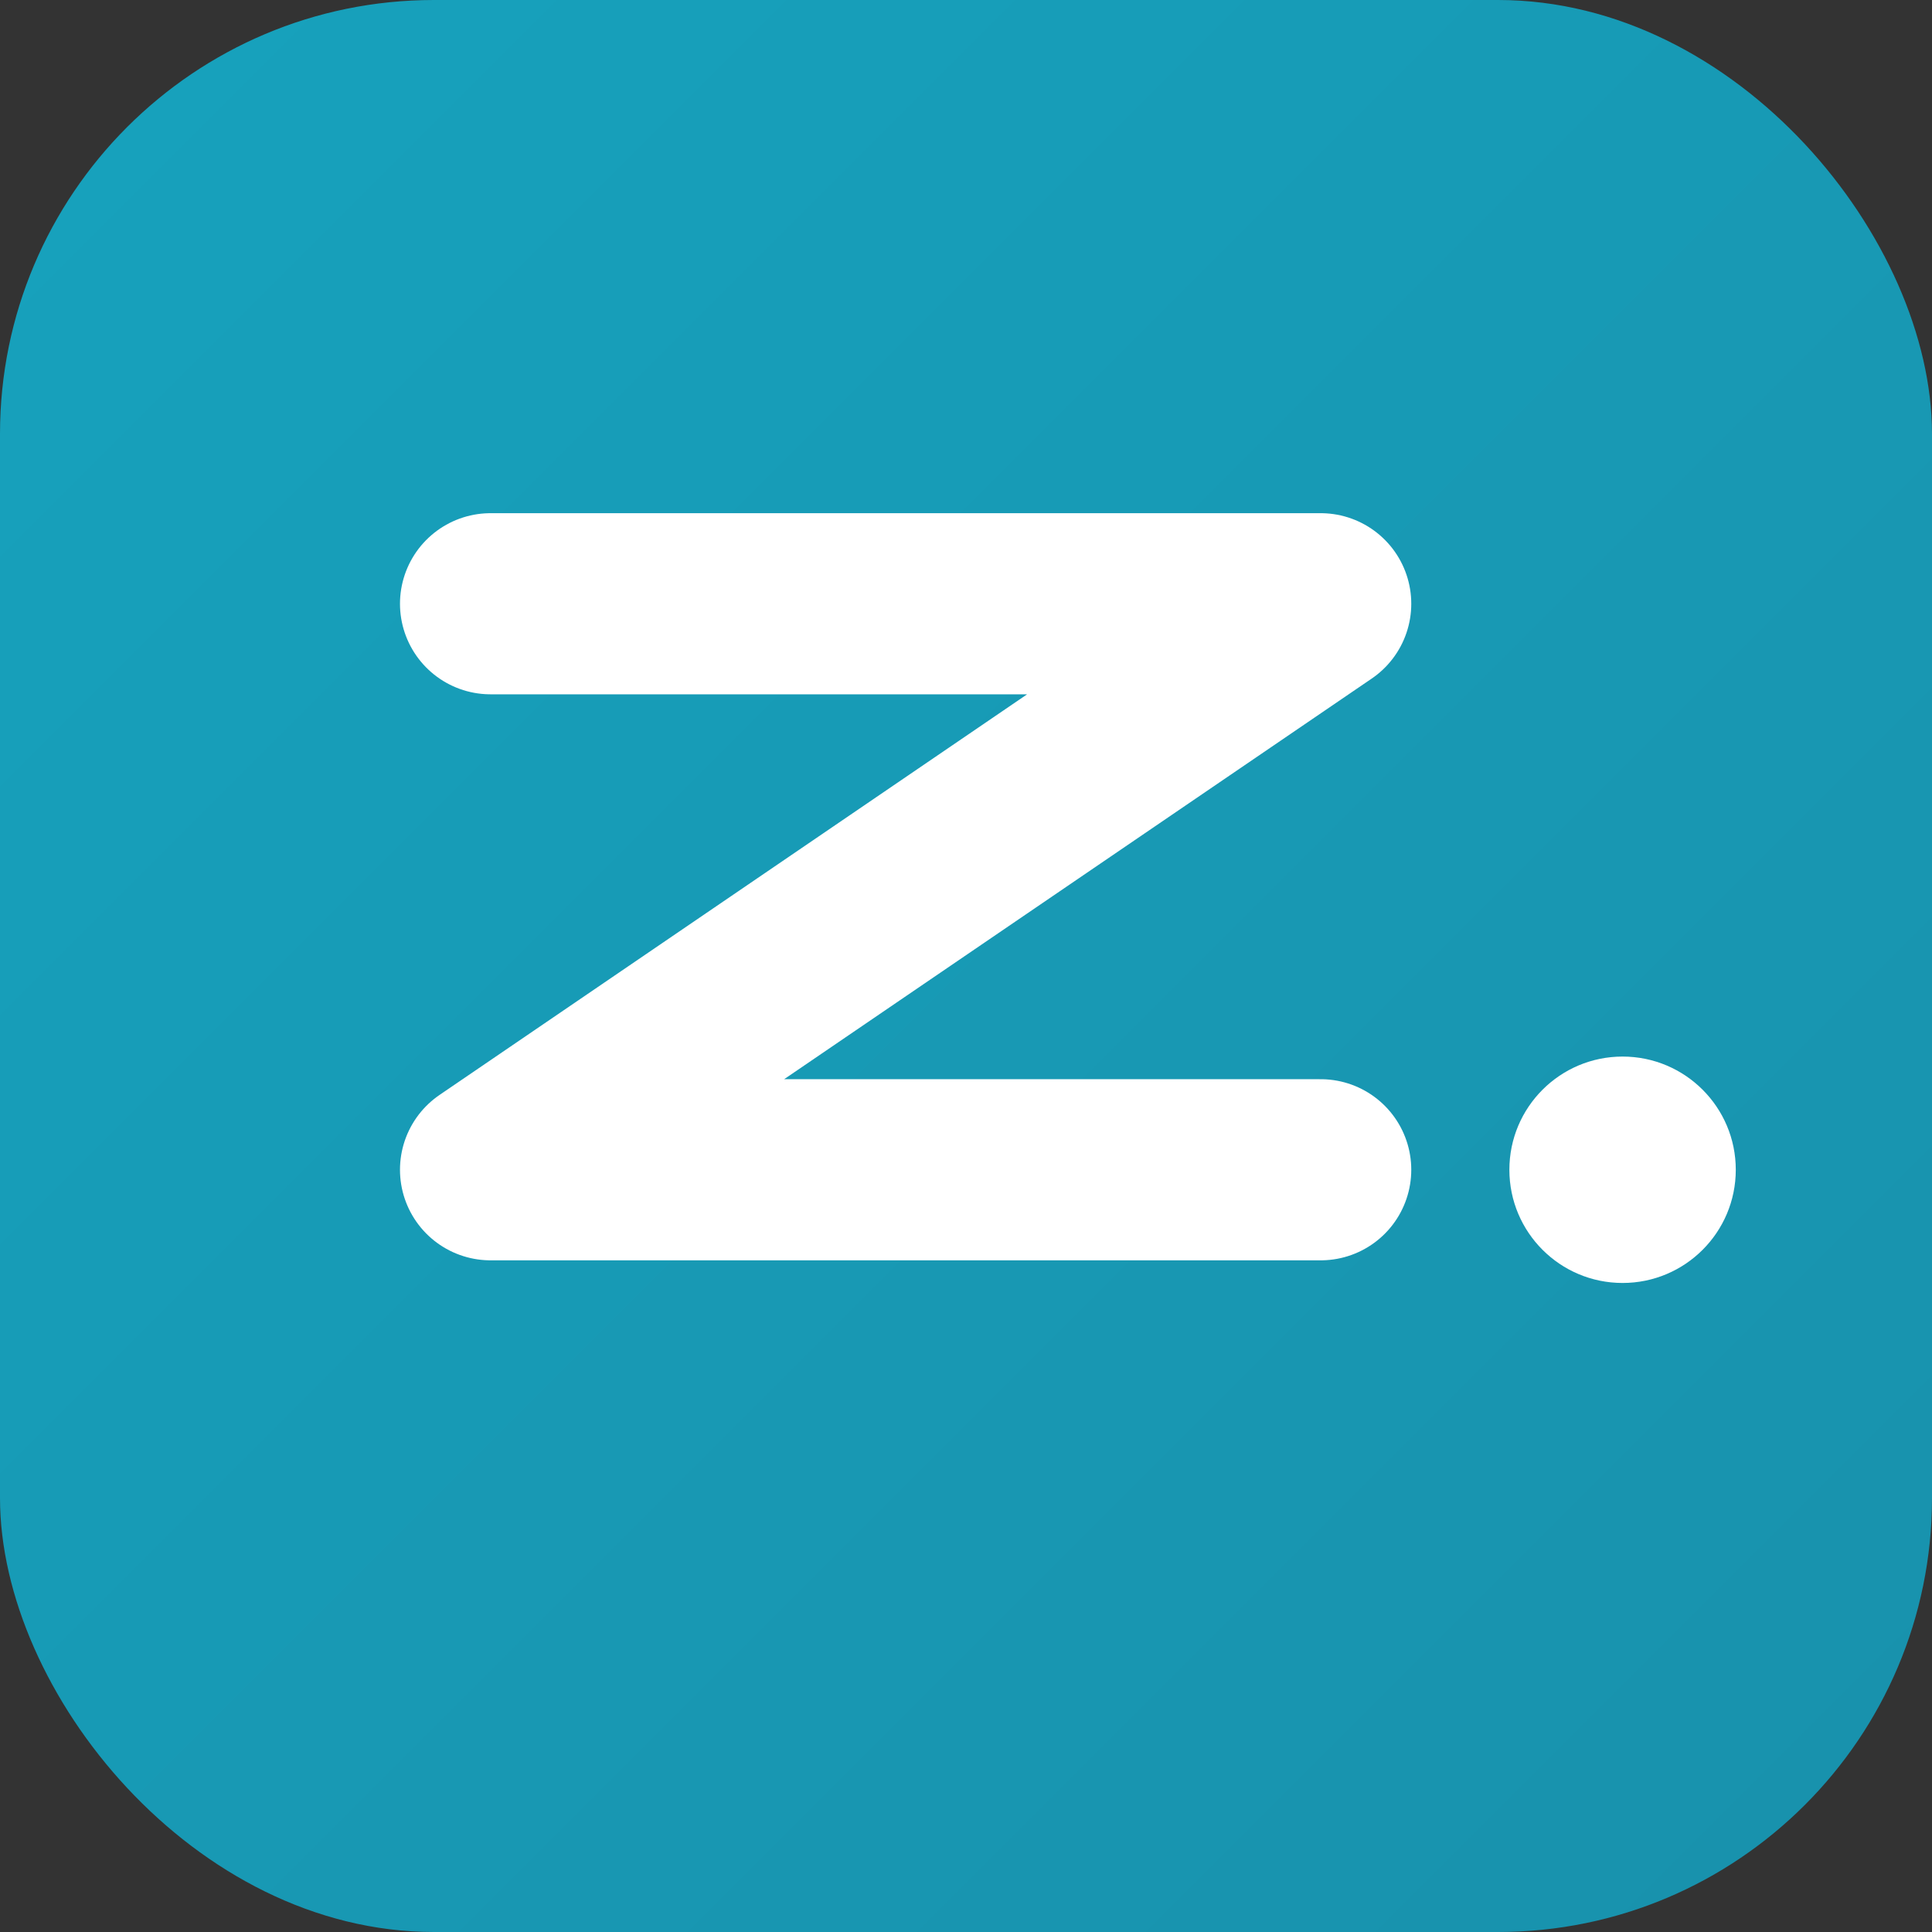 <svg width="512" height="512" viewBox="0 0 512 512" fill="none" xmlns="http://www.w3.org/2000/svg">
  <rect x="0" y="0" width="512" height="512" fill="#333333" stroke="none"/>
  <!-- Background with subtle gradient -->
  <defs>
    <linearGradient id="bgGradient" x1="0%" y1="0%" x2="100%" y2="100%">
      <stop offset="0%" style="stop-color:#17A2BD;stop-opacity:1" />
      <stop offset="100%" style="stop-color:#1891AC;stop-opacity:1" />
    </linearGradient>
  </defs>
  <rect width="512" height="512" rx="115" fill="url(#bgGradient)"/>
  
  <!-- Letter Z - crisp and well-proportioned -->
  <path d="M130 160 L350 160 L130 310 L350 310" 
        stroke="#FFFFFF" 
        stroke-width="48" 
        stroke-linecap="round" 
        stroke-linejoin="round" 
        fill="none"/>
  
  <!-- Dot - bottom-aligned with Z and well-separated -->
  <!-- <circle cx="405" cy="310" r="30" fill="#FFFFFF"/> -->
  <circle cx="430" cy="310" r="30" fill="#FFFFFF"/>
</svg>
<!-- The dot has been moved slightly to the right by increasing the cx value -->
<!-- Original: <circle cx="405" cy="310" r="30" fill="#FFFFFF"/> -->
